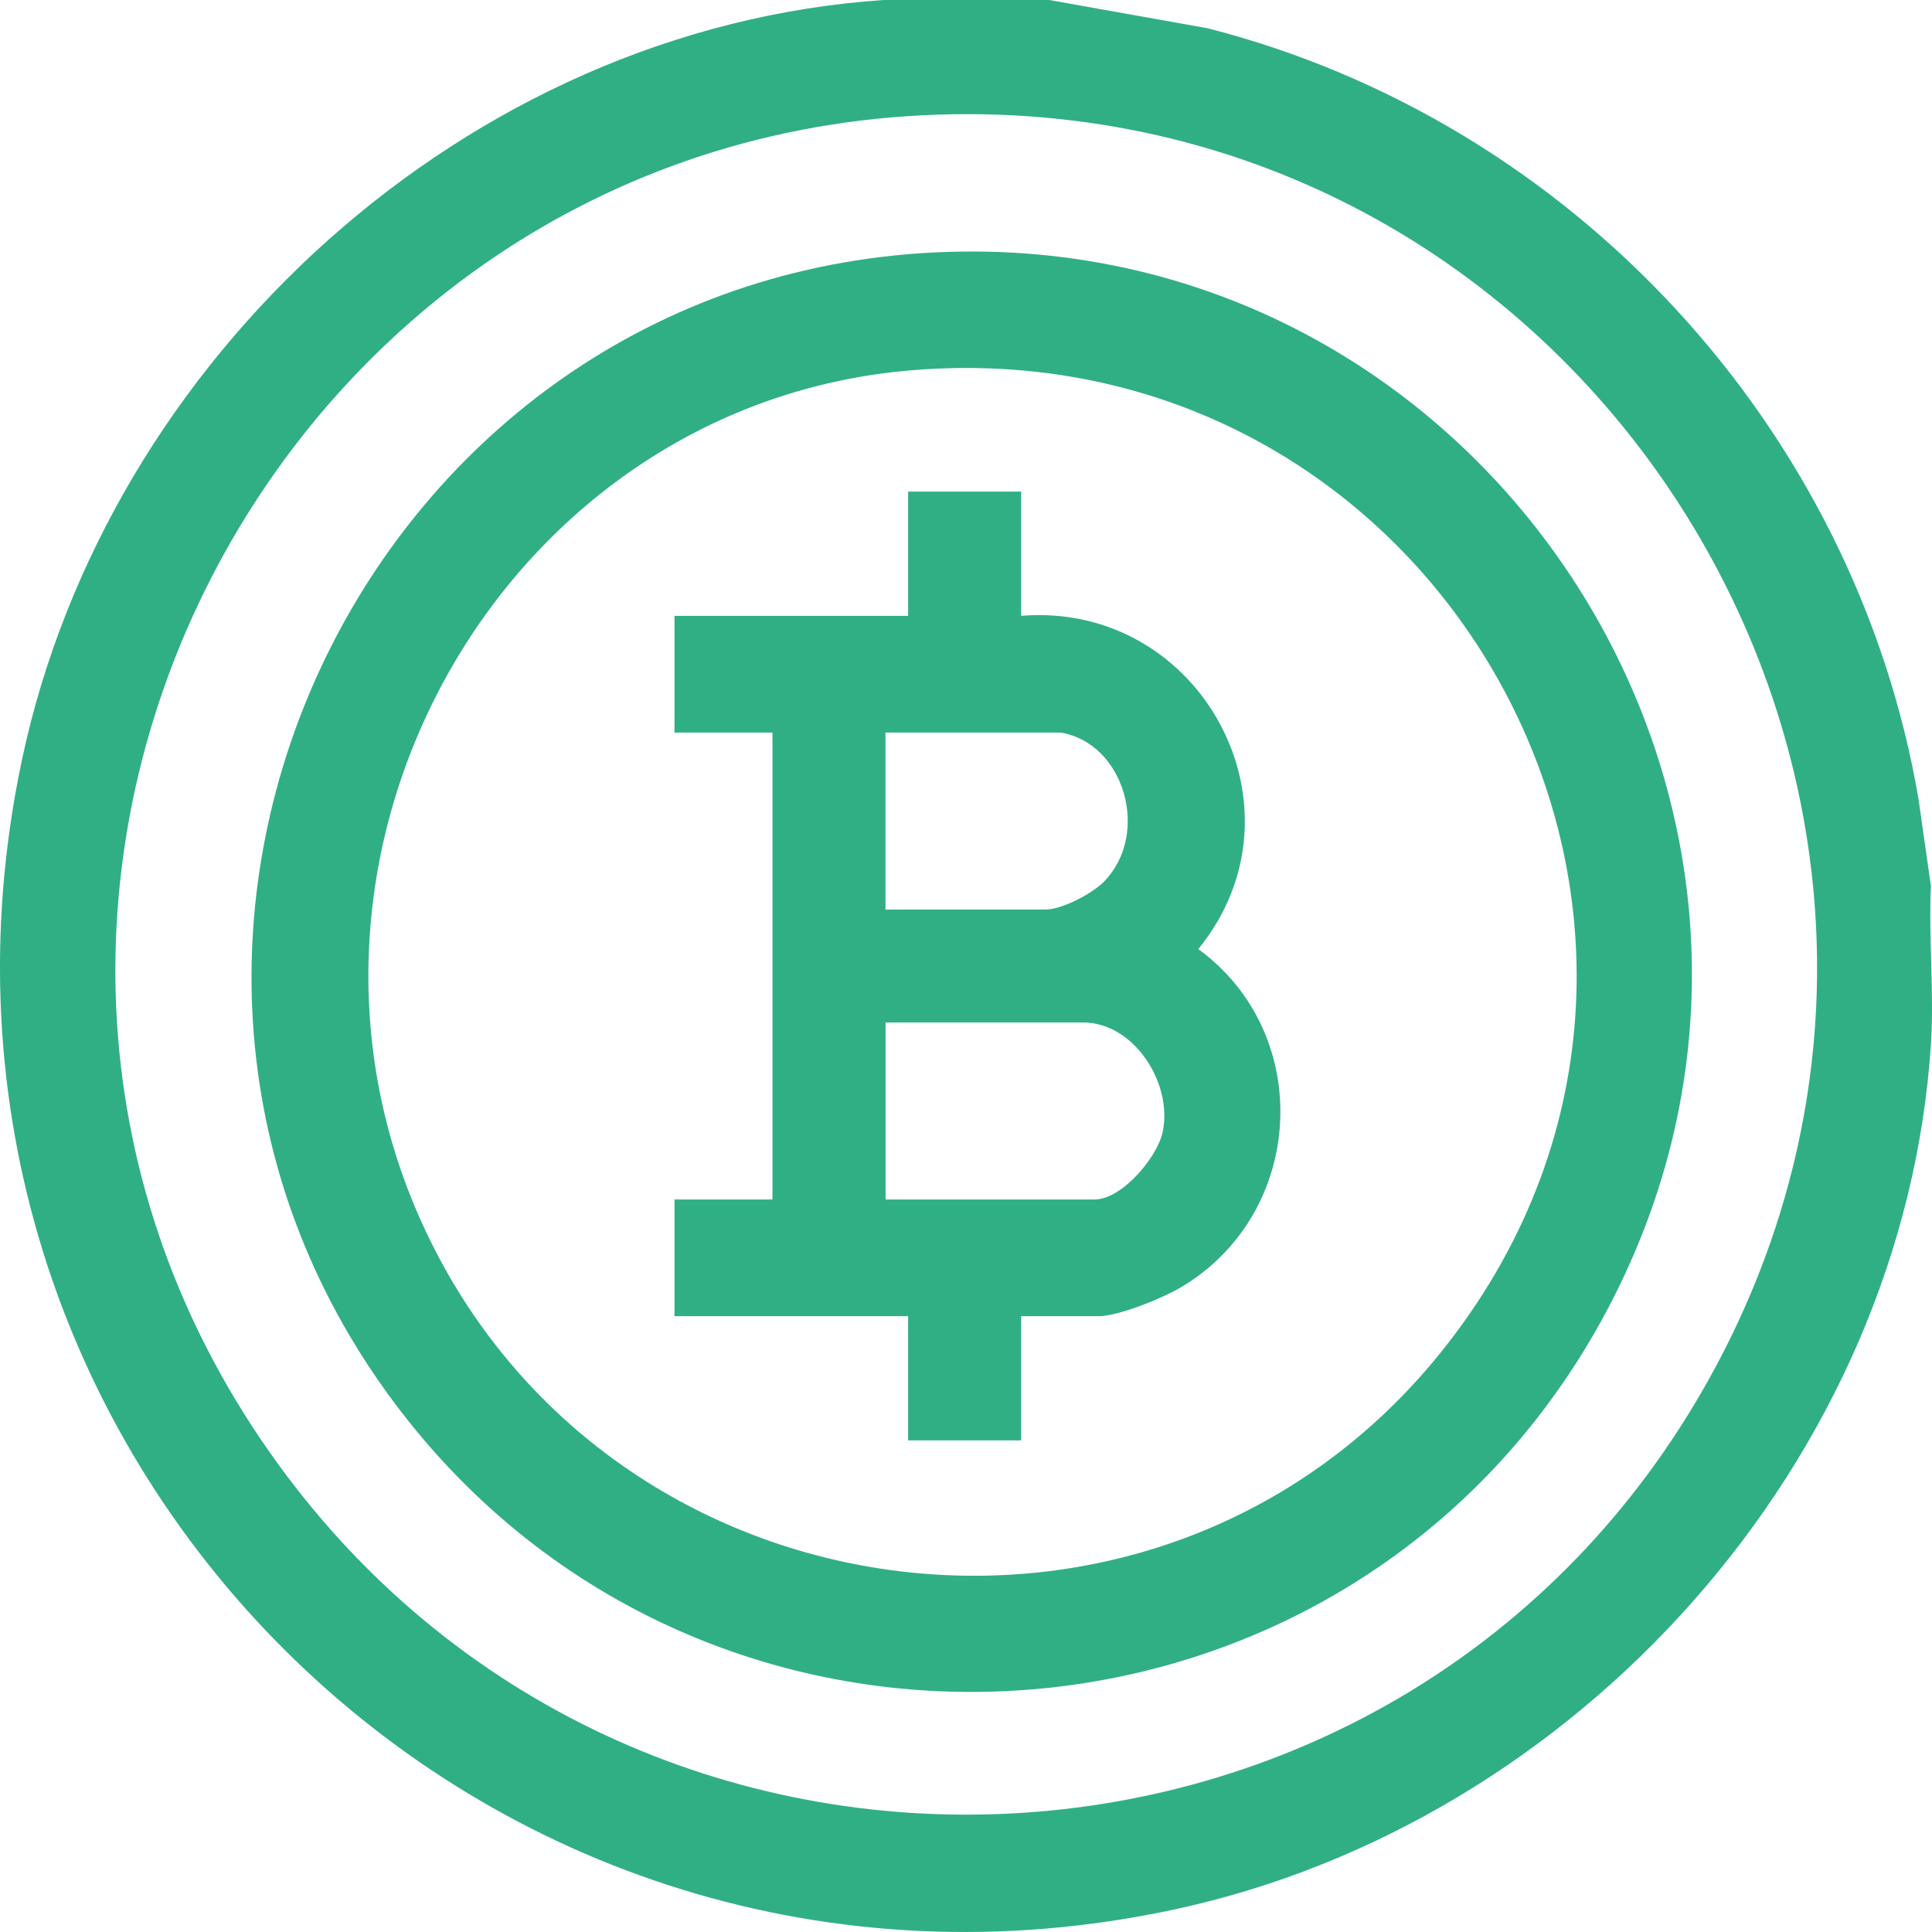 <svg width="52" height="52" viewBox="0 0 52 52" fill="none" xmlns="http://www.w3.org/2000/svg">
<path d="M28.241 0L32.5 0.76C42.307 3.264 49.922 11.5 51.635 21.493L51.971 23.847C51.905 25.244 52.062 26.722 51.971 28.109C51.241 39.303 42.471 49.069 31.587 51.398C13.02 55.37 -3.333 39.072 0.585 20.478C2.874 9.619 12.585 0.76 23.779 0H28.242H28.241ZM25.684 3.075C7.456 3.336 -3.283 24.091 7.266 39.099C16.991 52.934 37.876 51.844 46.041 37.039C54.517 21.671 43.143 2.822 25.684 3.075Z" fill="#30AF85"/>
<path d="M24.805 6.814C40.036 5.804 50.535 22.114 43.085 35.575C36.278 47.874 18.999 49.013 10.595 37.731C1.461 25.467 9.667 7.818 24.805 6.814ZM24.603 9.96C13.676 10.821 6.882 22.682 11.26 32.7C16.103 43.783 31.137 45.867 38.762 36.421C47.84 25.177 38.95 8.829 24.603 9.96Z" fill="#30AF85"/>
<path d="M27.485 13.23V16.575C32.315 16.182 35.344 21.755 32.252 25.544C35.388 27.834 35.137 32.635 31.812 34.632C31.315 34.931 30.119 35.425 29.564 35.425H27.485V38.769H24.442V35.425H18.154V32.284H20.791V19.717H18.154V16.576H24.442V13.232H27.485V13.23ZM28.55 19.717H23.833V24.48H28.143C28.581 24.48 29.403 24.051 29.719 23.724C30.971 22.434 30.261 20 28.548 19.717H28.55ZM23.835 32.284H29.463C30.188 32.284 31.147 31.161 31.294 30.465C31.57 29.164 30.524 27.521 29.159 27.521H23.835V32.284Z" fill="#30AF85"/>
</svg>
